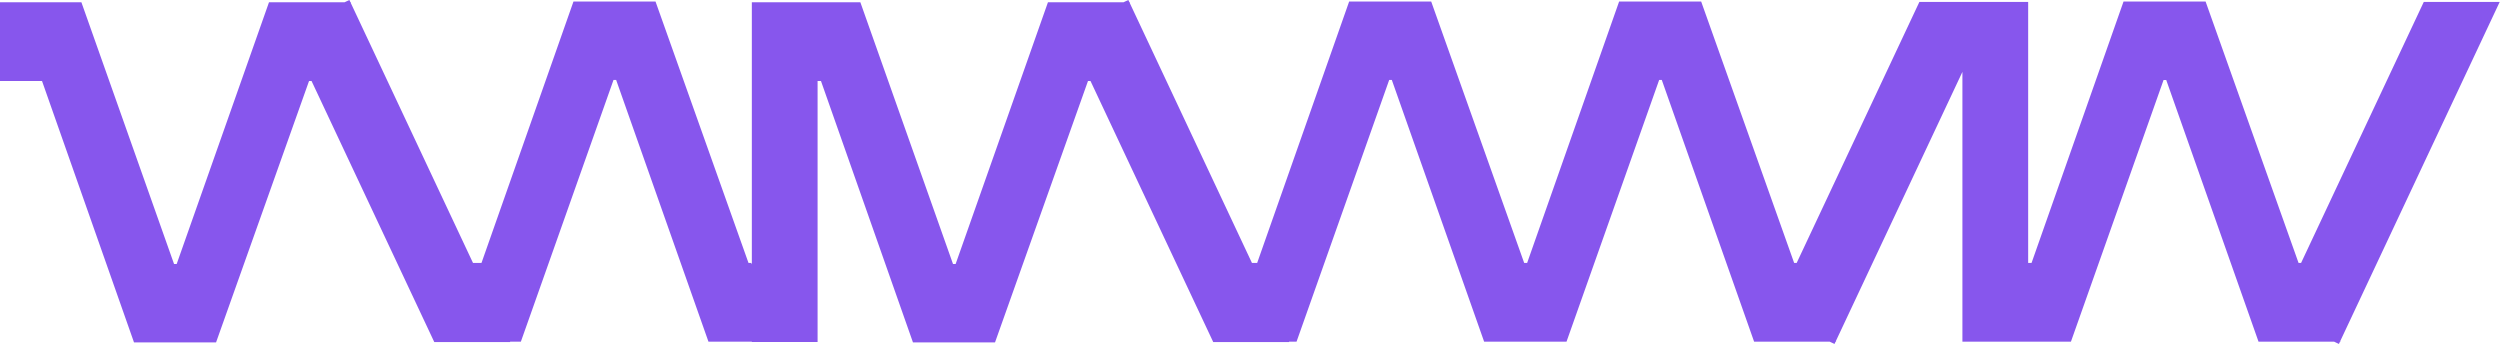 <?xml version="1.0" encoding="UTF-8"?> <svg xmlns="http://www.w3.org/2000/svg" width="2435" height="335" viewBox="0 0 2435 335" fill="none"> <path fill-rule="evenodd" clip-rule="evenodd" d="M1062.15 78.897L1181.68 333.145H1255.63L1255.46 332.799H1262.83L1353.06 77.884H1355.64L1445.55 332.799H1446.5H1525.47H1525.78L1616.01 77.884H1618.59L1708.51 332.799H1782.13L1786.81 334.998L1787.84 332.799H1788.43L1788.13 332.198L1911.39 70.005V332.794H1937.8V332.803H2017.08L2107.32 77.888H2109.9L2199.81 332.803H2273.43L2278.1 334.998L2279.13 332.803H2279.73L2279.42 332.183L2434.72 1.853H2360.78L2241.25 256.103H2238.8L2148.25 1.51H2068.32L1978.73 256.103H1975.43V1.871H1943.42L1943.43 1.853H1869.49L1749.96 256.099H1747.5L1656.94 1.506H1577.02L1487.43 256.099H1487.12H1484.55L1393.99 1.506H1314.07L1224.48 256.099H1219.4L1100.33 2.807L1100.63 2.197H1100.04L1099.01 0L1094.33 2.197H1020.71L930.795 257.112H928.217L837.982 2.197H758.703V2.208H732.289V257.443L731.617 256.099H729.039L638.481 1.506H558.558L468.967 256.099H460.702L341.623 2.808L341.928 2.199H341.337L340.303 0L335.626 2.199H262.005L172.092 257.114H169.514L79.278 2.199H0V78.899H40.928L130.519 333.492H210.442L301 78.899H303.452L422.979 333.145H496.923L496.76 332.799H507.317L597.553 77.884H600.131L690.044 332.799H732.289V333.131H796.327V78.897H799.631L889.222 333.49H969.145L1059.7 78.897H1062.15Z" fill="#8756ED"></path> </svg> 